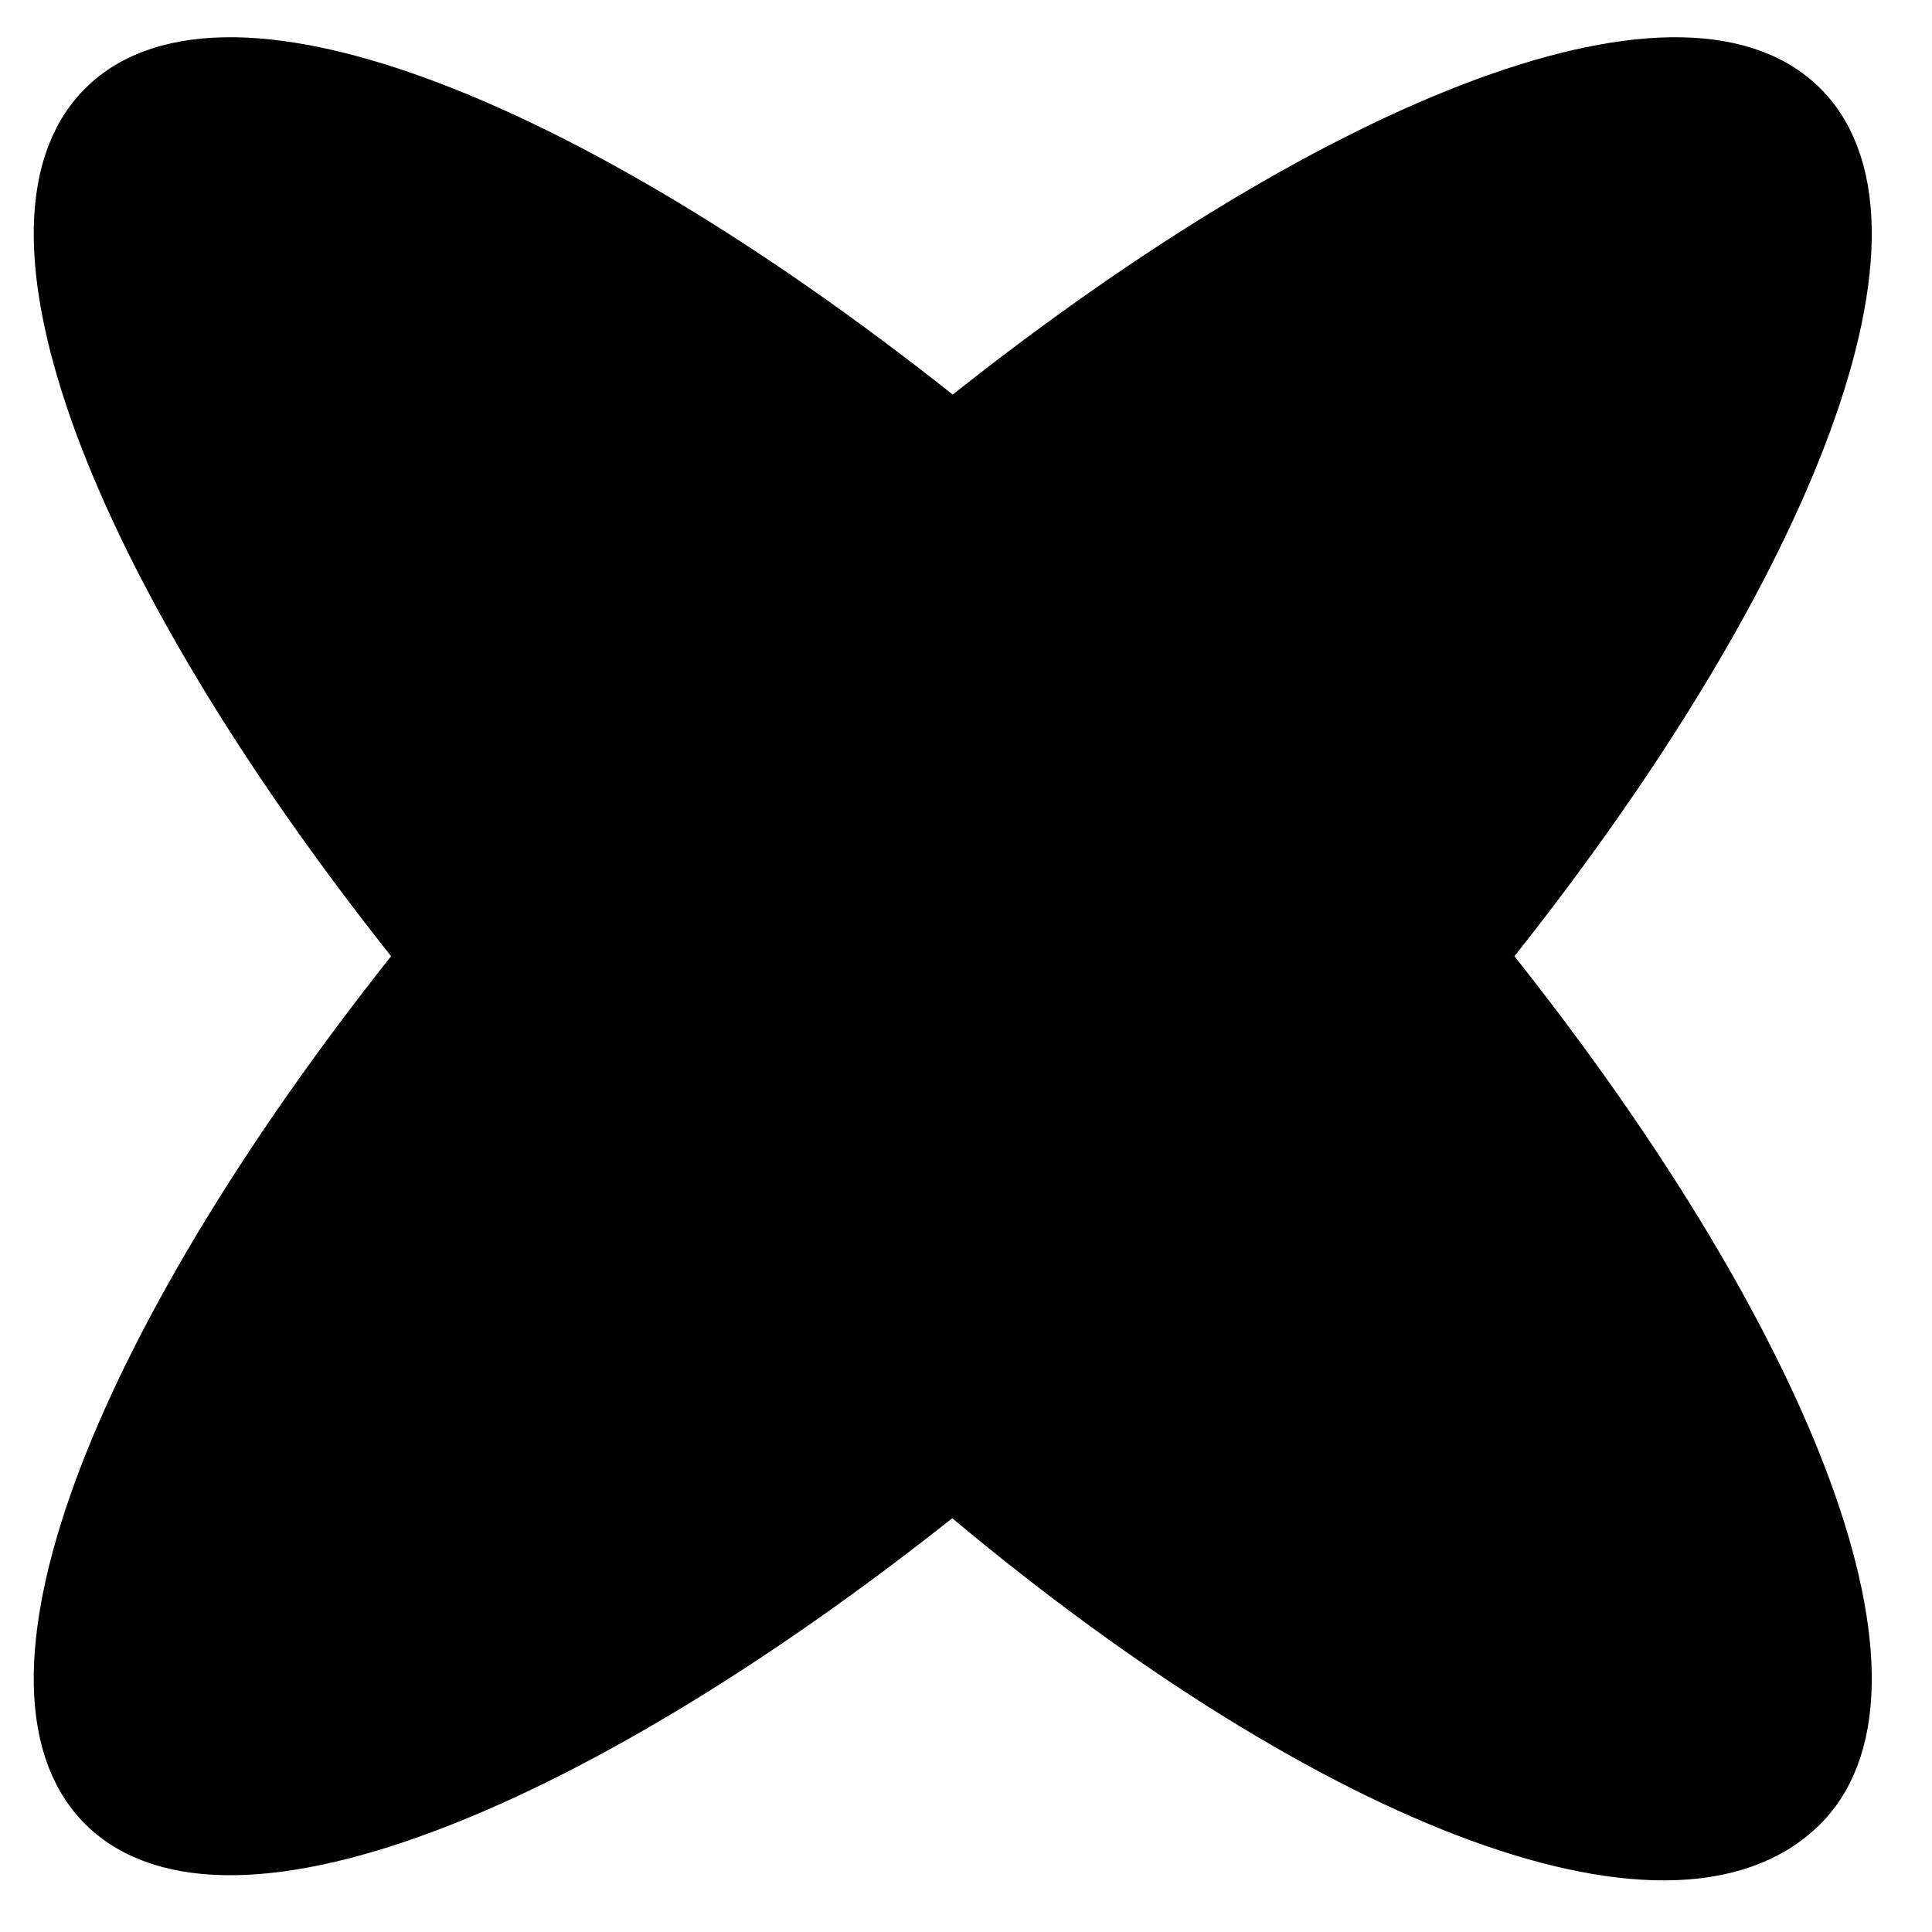 <?xml version="1.0" encoding="UTF-8"?> <svg xmlns="http://www.w3.org/2000/svg" width="31" height="31" viewBox="0 0 31 31" fill="none"> <path d="M28.886 28.942C30.808 27.02 28.591 21.404 23.713 15.343C28.591 9.283 30.808 3.666 28.886 1.745C26.965 -0.177 21.348 2.04 15.287 6.918C9.227 2.04 3.61 -0.177 1.689 1.745C-0.233 3.666 1.984 9.283 6.862 15.343C1.984 21.404 -0.233 27.02 1.689 28.942C3.61 30.863 9.227 28.646 15.287 23.768C21.2 28.794 26.817 31.011 28.886 28.942Z" fill="black" stroke="black" stroke-width="0.917" stroke-miterlimit="10"></path> </svg> 